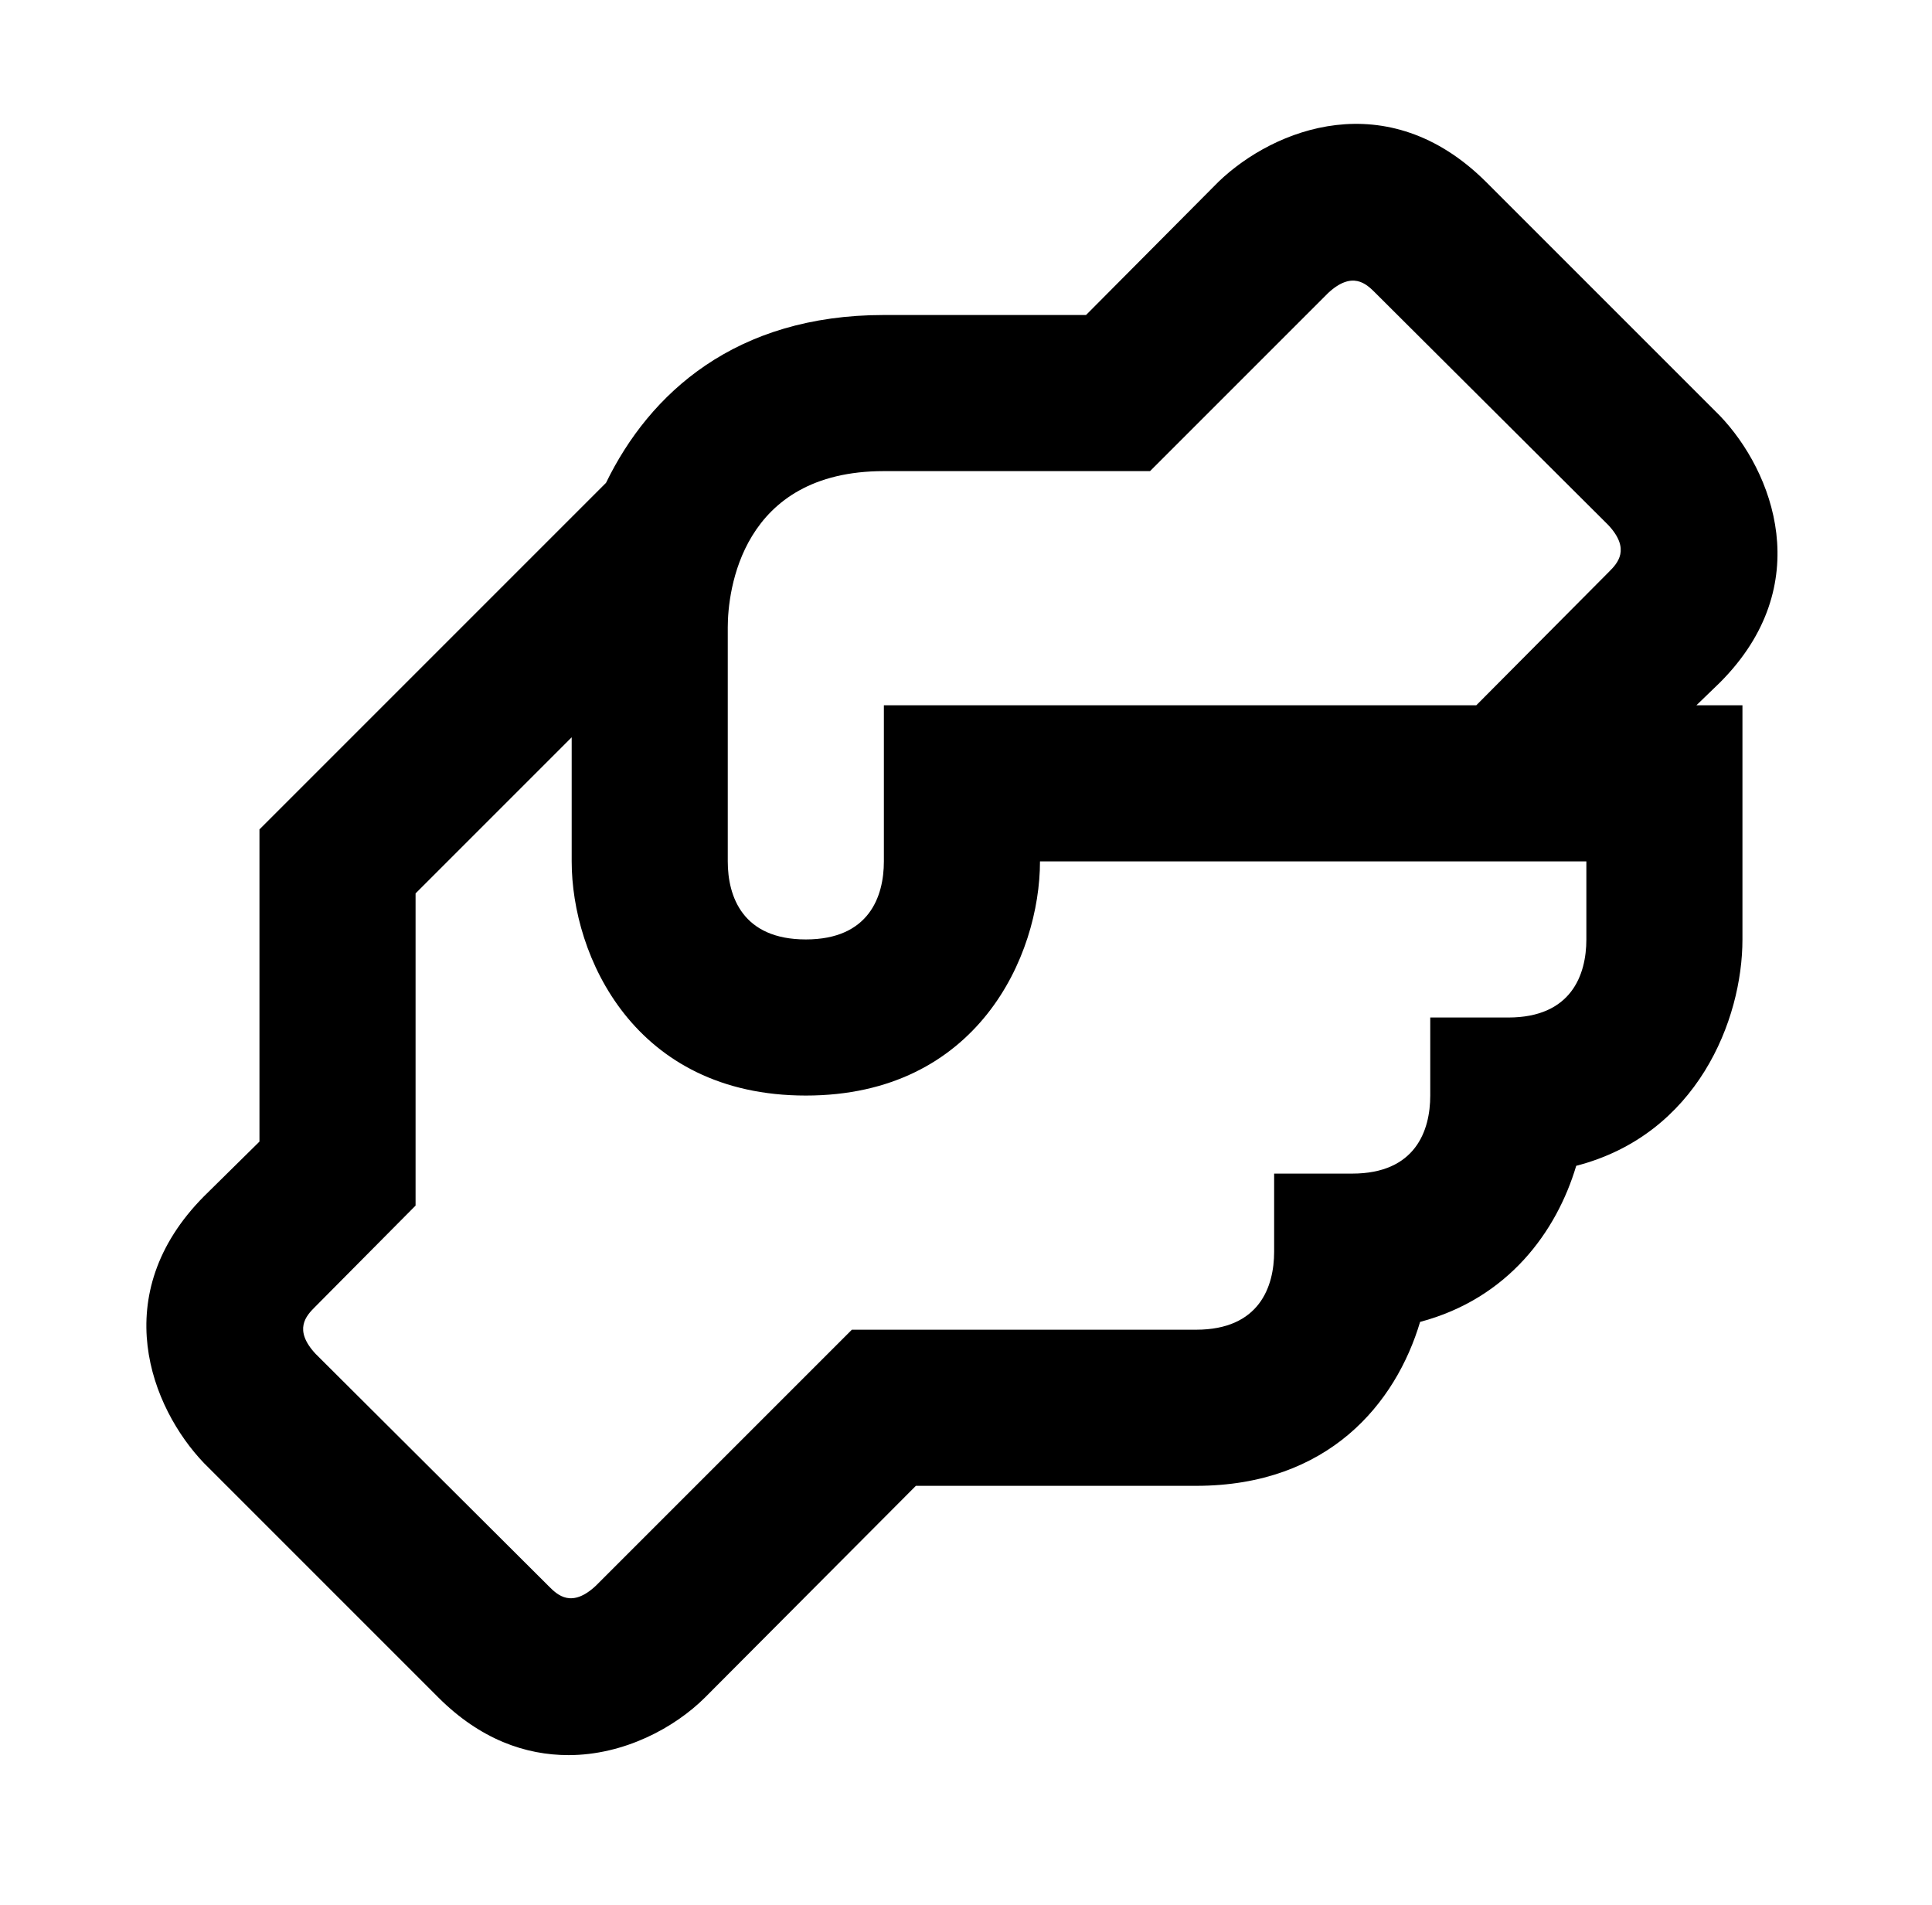 <svg width="71" height="70" viewBox="0 0 71 70" fill="none" xmlns="http://www.w3.org/2000/svg">
<path d="M63.203 25.086C66.788 21.501 65.153 17.313 63.203 15.276L54.597 6.671C50.983 3.086 46.824 4.721 44.788 6.671L39.911 11.576H32.482C27.032 11.576 23.877 14.444 22.271 17.743L9.535 30.479V41.952L7.499 43.96C3.913 47.574 5.548 51.733 7.499 53.77L16.104 62.375C17.653 63.924 19.316 64.498 20.894 64.498C22.93 64.498 24.795 63.494 25.914 62.375L33.658 54.602H43.956C48.832 54.602 51.299 51.561 52.188 48.578C55.429 47.718 57.208 45.251 57.925 42.842C62.371 41.694 64.034 37.478 64.034 34.523V25.918H62.342L63.203 25.086ZM58.298 34.523C58.298 35.814 57.753 37.392 55.429 37.392H52.561V40.26C52.561 41.551 52.016 43.128 49.693 43.128H46.824V45.997C46.824 47.288 46.279 48.865 43.956 48.865H31.306L21.898 58.273C21.009 59.105 20.492 58.618 20.177 58.302L11.6 49.754C10.769 48.865 11.256 48.349 11.572 48.033L15.272 44.304V32.831L21.009 27.094V31.655C21.009 35.126 23.303 40.26 29.614 40.26C35.924 40.26 38.219 35.126 38.219 31.655H58.298V34.523ZM59.129 21.013L54.253 25.918H32.482V31.655C32.482 32.946 31.937 34.523 29.614 34.523C27.29 34.523 26.745 32.946 26.745 31.655V23.05C26.745 21.73 27.233 17.313 32.482 17.313H42.263L48.803 10.773C49.693 9.941 50.209 10.429 50.524 10.744L59.101 19.292C59.933 20.181 59.445 20.698 59.129 21.013Z" fill="black"/>
</svg>
